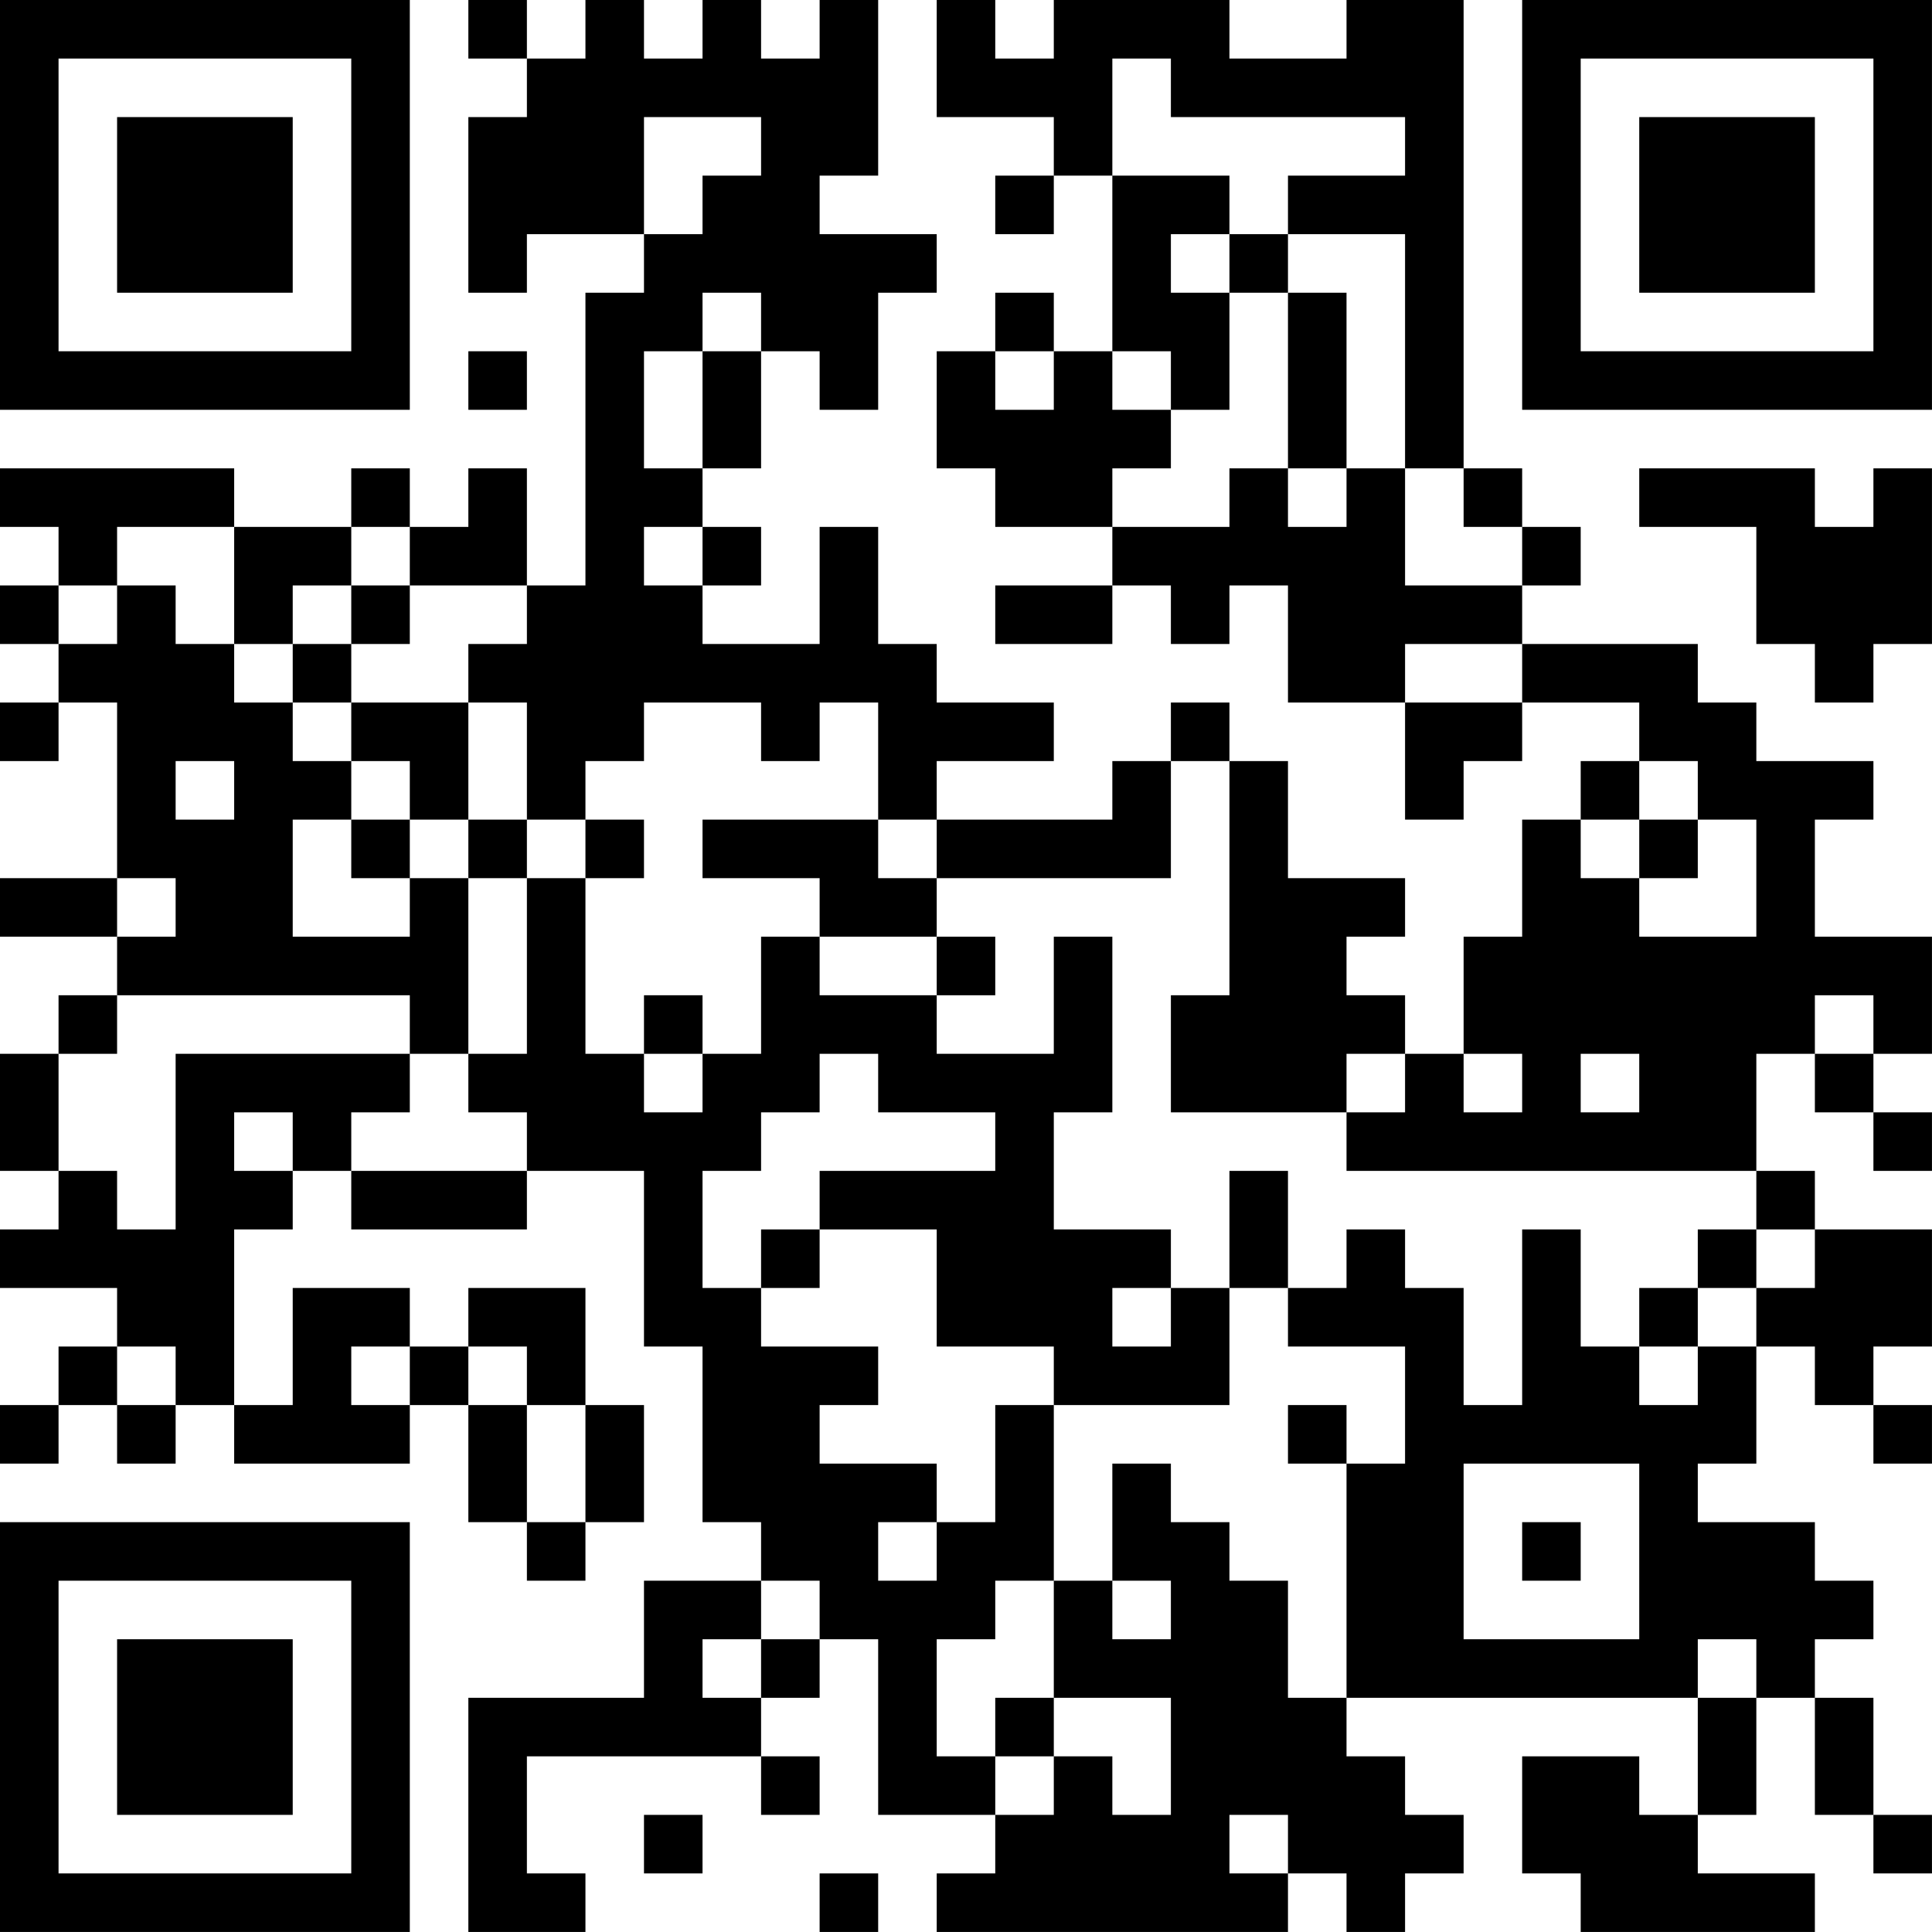 <?xml version="1.0" encoding="UTF-8"?>
<svg xmlns="http://www.w3.org/2000/svg" version="1.1" width="400" height="400" viewBox="0 0 400 400"><rect x="0" y="0" width="400" height="400" fill="#ffffff"/><g transform="scale(12.121)"><g transform="translate(0,0)"><path fill-rule="evenodd" d="M8 0L8 1L9 1L9 2L8 2L8 5L9 5L9 4L11 4L11 5L10 5L10 10L9 10L9 8L8 8L8 9L7 9L7 8L6 8L6 9L4 9L4 8L0 8L0 9L1 9L1 10L0 10L0 11L1 11L1 12L0 12L0 13L1 13L1 12L2 12L2 15L0 15L0 16L2 16L2 17L1 17L1 18L0 18L0 20L1 20L1 21L0 21L0 22L2 22L2 23L1 23L1 24L0 24L0 25L1 25L1 24L2 24L2 25L3 25L3 24L4 24L4 25L7 25L7 24L8 24L8 26L9 26L9 27L10 27L10 26L11 26L11 24L10 24L10 22L8 22L8 23L7 23L7 22L5 22L5 24L4 24L4 21L5 21L5 20L6 20L6 21L9 21L9 20L11 20L11 23L12 23L12 26L13 26L13 27L11 27L11 29L8 29L8 33L10 33L10 32L9 32L9 30L13 30L13 31L14 31L14 30L13 30L13 29L14 29L14 28L15 28L15 31L17 31L17 32L16 32L16 33L22 33L22 32L23 32L23 33L24 33L24 32L25 32L25 31L24 31L24 30L23 30L23 29L29 29L29 31L28 31L28 30L26 30L26 32L27 32L27 33L31 33L31 32L29 32L29 31L30 31L30 29L31 29L31 31L32 31L32 32L33 32L33 31L32 31L32 29L31 29L31 28L32 28L32 27L31 27L31 26L29 26L29 25L30 25L30 23L31 23L31 24L32 24L32 25L33 25L33 24L32 24L32 23L33 23L33 21L31 21L31 20L30 20L30 18L31 18L31 19L32 19L32 20L33 20L33 19L32 19L32 18L33 18L33 16L31 16L31 14L32 14L32 13L30 13L30 12L29 12L29 11L26 11L26 10L27 10L27 9L26 9L26 8L25 8L25 0L23 0L23 1L21 1L21 0L18 0L18 1L17 1L17 0L16 0L16 2L18 2L18 3L17 3L17 4L18 4L18 3L19 3L19 6L18 6L18 5L17 5L17 6L16 6L16 8L17 8L17 9L19 9L19 10L17 10L17 11L19 11L19 10L20 10L20 11L21 11L21 10L22 10L22 12L24 12L24 14L25 14L25 13L26 13L26 12L28 12L28 13L27 13L27 14L26 14L26 16L25 16L25 18L24 18L24 17L23 17L23 16L24 16L24 15L22 15L22 13L21 13L21 12L20 12L20 13L19 13L19 14L16 14L16 13L18 13L18 12L16 12L16 11L15 11L15 9L14 9L14 11L12 11L12 10L13 10L13 9L12 9L12 8L13 8L13 6L14 6L14 7L15 7L15 5L16 5L16 4L14 4L14 3L15 3L15 0L14 0L14 1L13 1L13 0L12 0L12 1L11 1L11 0L10 0L10 1L9 1L9 0ZM19 1L19 3L21 3L21 4L20 4L20 5L21 5L21 7L20 7L20 6L19 6L19 7L20 7L20 8L19 8L19 9L21 9L21 8L22 8L22 9L23 9L23 8L24 8L24 10L26 10L26 9L25 9L25 8L24 8L24 4L22 4L22 3L24 3L24 2L20 2L20 1ZM11 2L11 4L12 4L12 3L13 3L13 2ZM21 4L21 5L22 5L22 8L23 8L23 5L22 5L22 4ZM12 5L12 6L11 6L11 8L12 8L12 6L13 6L13 5ZM8 6L8 7L9 7L9 6ZM17 6L17 7L18 7L18 6ZM28 8L28 9L30 9L30 11L31 11L31 12L32 12L32 11L33 11L33 8L32 8L32 9L31 9L31 8ZM2 9L2 10L1 10L1 11L2 11L2 10L3 10L3 11L4 11L4 12L5 12L5 13L6 13L6 14L5 14L5 16L7 16L7 15L8 15L8 18L7 18L7 17L2 17L2 18L1 18L1 20L2 20L2 21L3 21L3 18L7 18L7 19L6 19L6 20L9 20L9 19L8 19L8 18L9 18L9 15L10 15L10 18L11 18L11 19L12 19L12 18L13 18L13 16L14 16L14 17L16 17L16 18L18 18L18 16L19 16L19 19L18 19L18 21L20 21L20 22L19 22L19 23L20 23L20 22L21 22L21 24L18 24L18 23L16 23L16 21L14 21L14 20L17 20L17 19L15 19L15 18L14 18L14 19L13 19L13 20L12 20L12 22L13 22L13 23L15 23L15 24L14 24L14 25L16 25L16 26L15 26L15 27L16 27L16 26L17 26L17 24L18 24L18 27L17 27L17 28L16 28L16 30L17 30L17 31L18 31L18 30L19 30L19 31L20 31L20 29L18 29L18 27L19 27L19 28L20 28L20 27L19 27L19 25L20 25L20 26L21 26L21 27L22 27L22 29L23 29L23 25L24 25L24 23L22 23L22 22L23 22L23 21L24 21L24 22L25 22L25 24L26 24L26 21L27 21L27 23L28 23L28 24L29 24L29 23L30 23L30 22L31 22L31 21L30 21L30 20L23 20L23 19L24 19L24 18L23 18L23 19L20 19L20 17L21 17L21 13L20 13L20 15L16 15L16 14L15 14L15 12L14 12L14 13L13 13L13 12L11 12L11 13L10 13L10 14L9 14L9 12L8 12L8 11L9 11L9 10L7 10L7 9L6 9L6 10L5 10L5 11L4 11L4 9ZM11 9L11 10L12 10L12 9ZM6 10L6 11L5 11L5 12L6 12L6 13L7 13L7 14L6 14L6 15L7 15L7 14L8 14L8 15L9 15L9 14L8 14L8 12L6 12L6 11L7 11L7 10ZM24 11L24 12L26 12L26 11ZM3 13L3 14L4 14L4 13ZM28 13L28 14L27 14L27 15L28 15L28 16L30 16L30 14L29 14L29 13ZM10 14L10 15L11 15L11 14ZM12 14L12 15L14 15L14 16L16 16L16 17L17 17L17 16L16 16L16 15L15 15L15 14ZM28 14L28 15L29 15L29 14ZM2 15L2 16L3 16L3 15ZM11 17L11 18L12 18L12 17ZM31 17L31 18L32 18L32 17ZM25 18L25 19L26 19L26 18ZM27 18L27 19L28 19L28 18ZM4 19L4 20L5 20L5 19ZM21 20L21 22L22 22L22 20ZM13 21L13 22L14 22L14 21ZM29 21L29 22L28 22L28 23L29 23L29 22L30 22L30 21ZM2 23L2 24L3 24L3 23ZM6 23L6 24L7 24L7 23ZM8 23L8 24L9 24L9 26L10 26L10 24L9 24L9 23ZM22 24L22 25L23 25L23 24ZM25 25L25 28L28 28L28 25ZM26 26L26 27L27 27L27 26ZM13 27L13 28L12 28L12 29L13 29L13 28L14 28L14 27ZM29 28L29 29L30 29L30 28ZM17 29L17 30L18 30L18 29ZM11 31L11 32L12 32L12 31ZM21 31L21 32L22 32L22 31ZM14 32L14 33L15 33L15 32ZM0 0L0 7L7 7L7 0ZM1 1L1 6L6 6L6 1ZM2 2L2 5L5 5L5 2ZM26 0L26 7L33 7L33 0ZM27 1L27 6L32 6L32 1ZM28 2L28 5L31 5L31 2ZM0 26L0 33L7 33L7 26ZM1 27L1 32L6 32L6 27ZM2 28L2 31L5 31L5 28Z" fill="#000000"/></g></g></svg>

